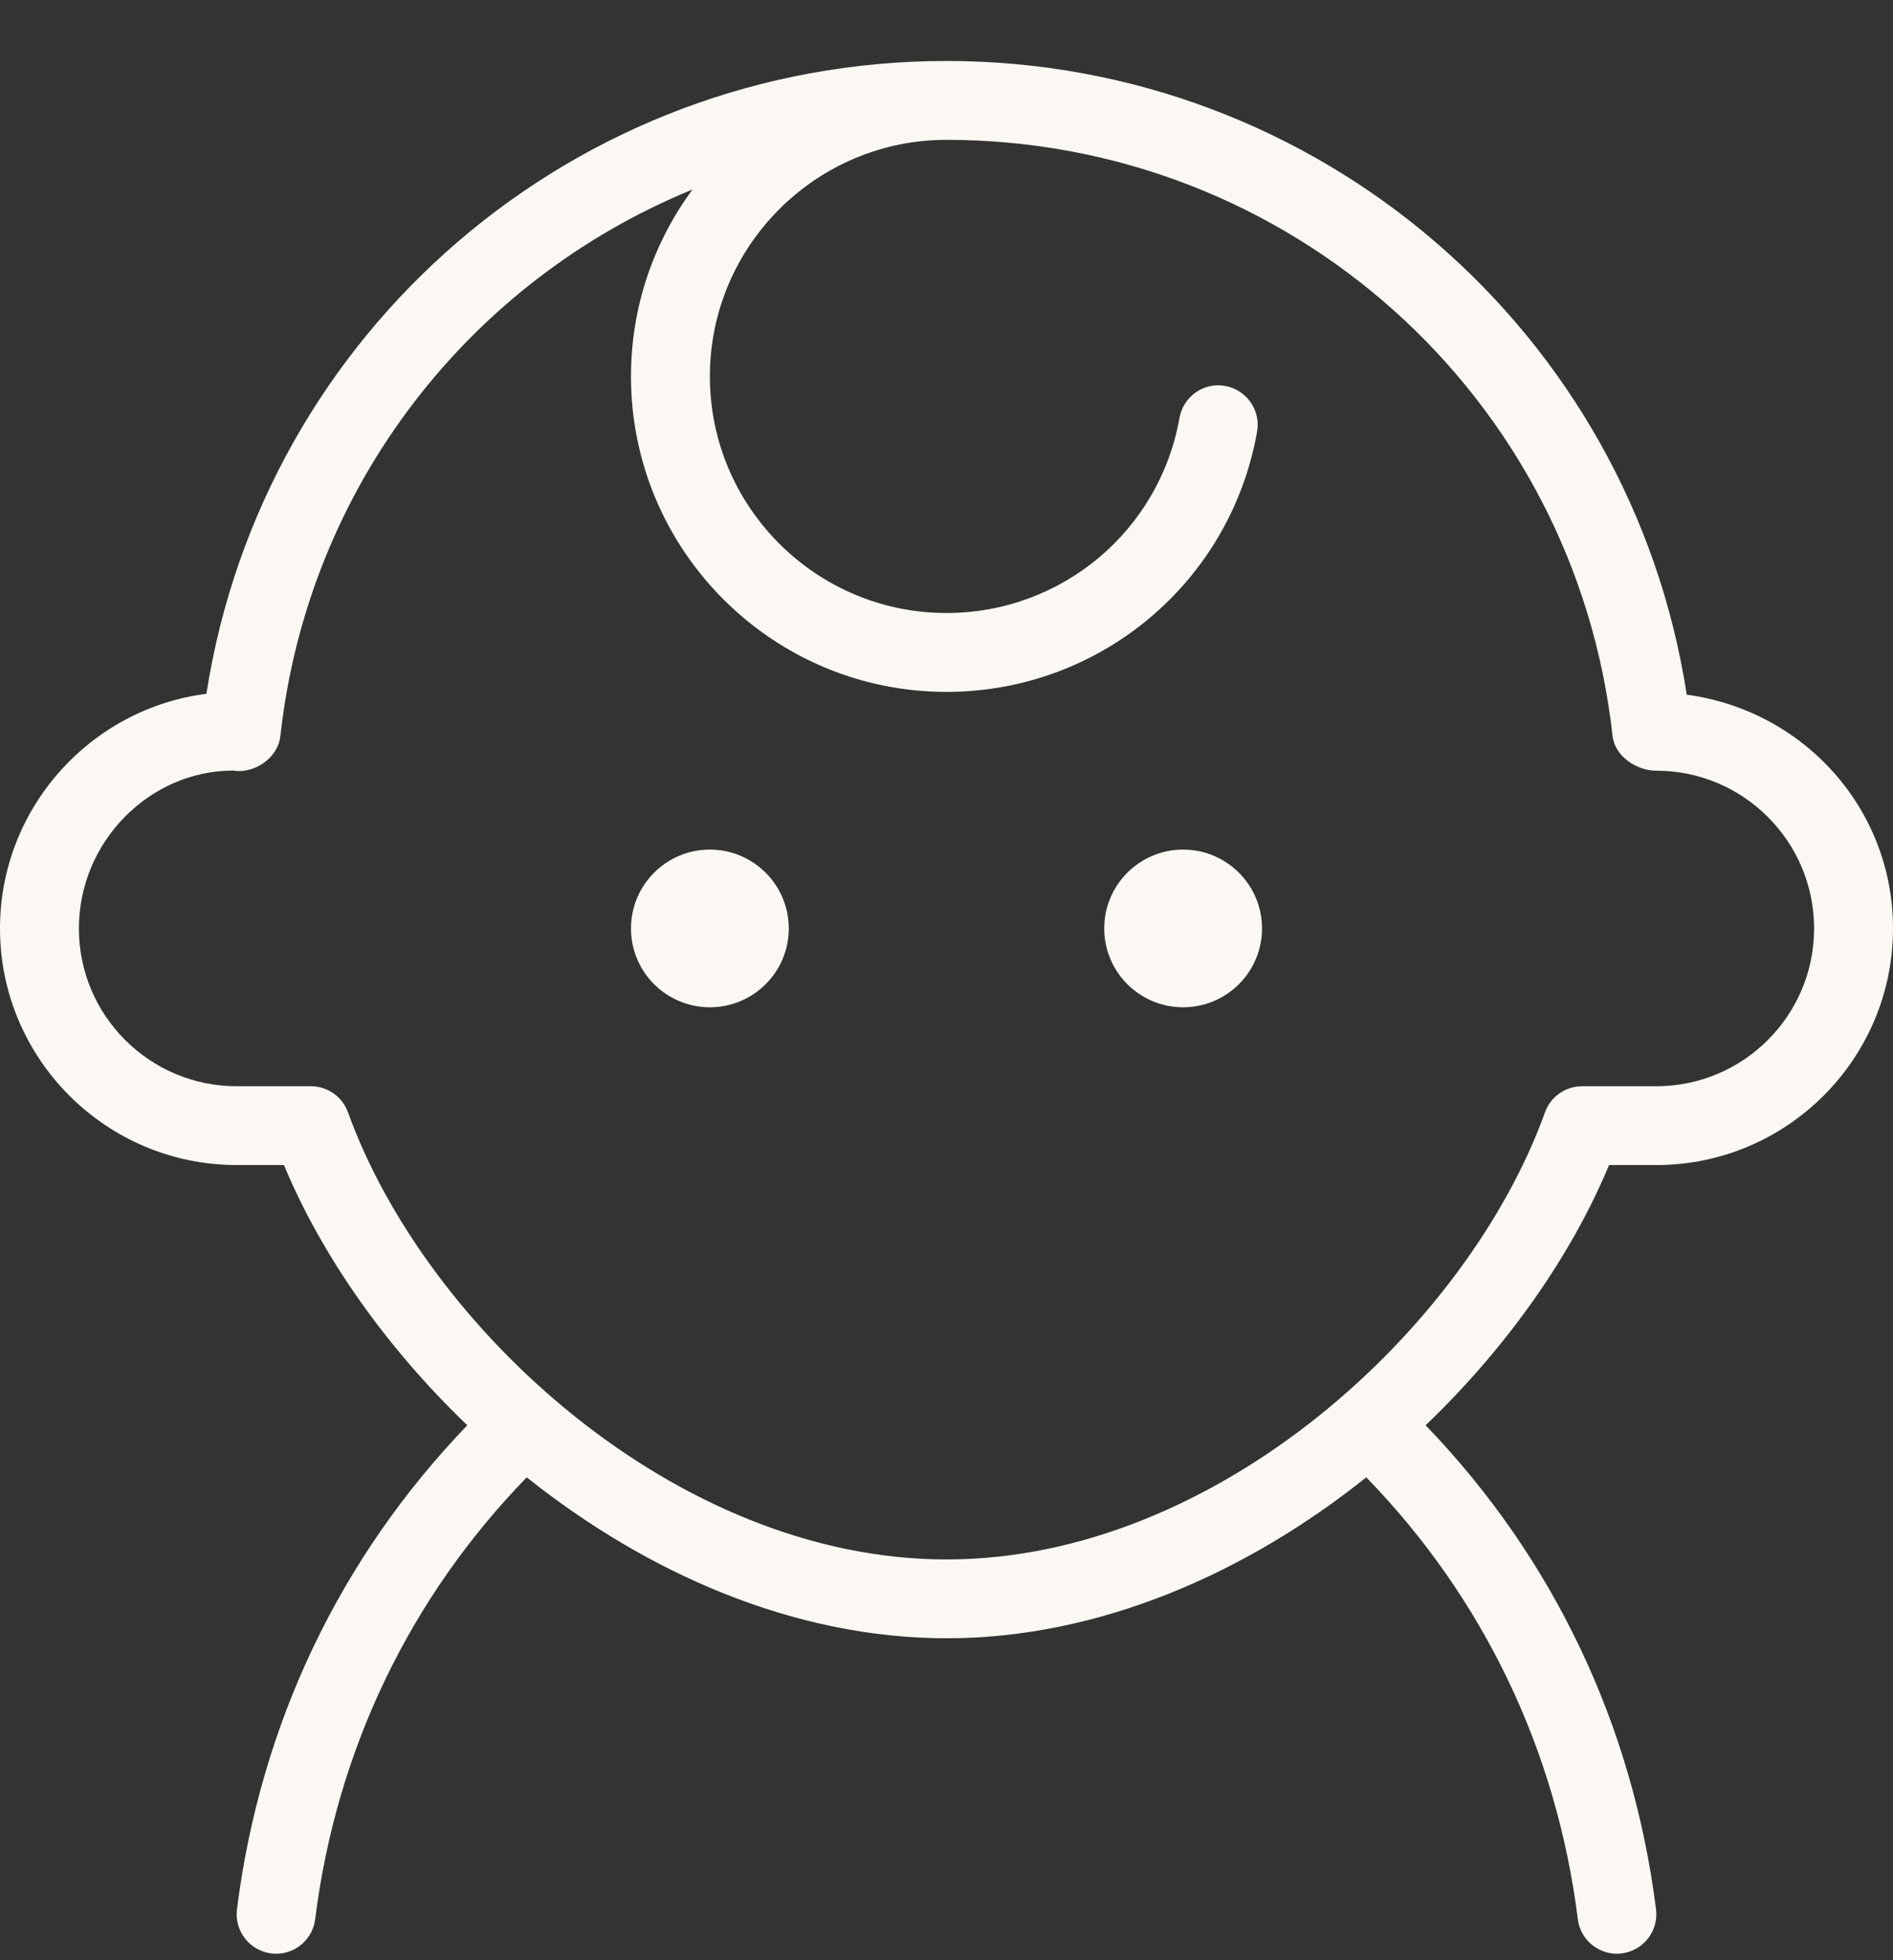 <?xml version="1.0" encoding="UTF-8"?>
<svg xmlns="http://www.w3.org/2000/svg" width="28" height="29" viewBox="0 0 28 29" fill="none">
  <rect x="0" y="0" width="28" height="29" fill="#333333" stroke="none"/>
  <g clip-path="url(#clip0_3040_3002)">
    <path d="M11.667 13.736C11.667 14.38 11.144 14.902 10.5 14.902C9.856 14.902 9.333 14.38 9.333 13.736C9.333 13.092 9.856 12.569 10.5 12.569C11.144 12.569 11.667 13.092 11.667 13.736ZM17.5 12.569C16.856 12.569 16.333 13.092 16.333 13.736C16.333 14.38 16.856 14.902 17.5 14.902C18.144 14.902 18.667 14.38 18.667 13.736C18.667 13.092 18.144 12.569 17.5 12.569ZM28 13.736C28 15.665 26.43 17.236 24.5 17.236H23.8C23.244 18.573 22.295 19.928 21.087 21.086C22.976 23.047 24.152 25.518 24.495 28.247C24.535 28.566 24.309 28.858 23.989 28.899C23.965 28.902 23.94 28.904 23.916 28.904C23.626 28.904 23.374 28.688 23.338 28.392C23.025 25.898 21.944 23.642 20.209 21.856C18.44 23.27 16.263 24.237 14.002 24.237H14C11.738 24.237 9.561 23.268 7.791 21.856C6.056 23.642 4.975 25.898 4.662 28.392C4.626 28.688 4.374 28.904 4.085 28.904C4.06 28.904 4.035 28.904 4.011 28.899C3.692 28.859 3.465 28.567 3.505 28.247C3.848 25.518 5.024 23.048 6.912 21.086C5.705 19.928 4.756 18.573 4.2 17.236H3.5C1.57 17.236 0 15.665 0 13.736C0 11.958 1.335 10.484 3.053 10.264C3.889 4.894 8.508 0.902 14 0.902C19.491 0.902 24.12 4.899 24.949 10.277C26.693 10.514 28 11.975 28 13.736ZM26.833 13.736C26.833 12.449 25.787 11.402 24.5 11.402C24.203 11.402 23.886 11.185 23.852 10.89C23.299 5.861 19.064 2.069 14 2.069C12.07 2.069 10.5 3.639 10.5 5.569C10.5 7.499 12.07 9.069 14 9.069C15.701 9.069 17.15 7.856 17.446 6.183C17.502 5.865 17.81 5.65 18.122 5.71C18.439 5.766 18.65 6.07 18.594 6.386C18.2 8.616 16.268 10.236 14 10.236C11.426 10.236 9.333 8.143 9.333 5.569C9.333 4.534 9.672 3.579 10.243 2.804C6.97 4.141 4.556 7.178 4.147 10.89C4.111 11.216 3.759 11.453 3.445 11.4C2.213 11.403 1.167 12.45 1.167 13.737C1.167 15.024 2.213 16.07 3.5 16.07H4.598C4.844 16.07 5.063 16.224 5.147 16.455C6.293 19.638 10.003 23.071 14 23.071H14.002C17.998 23.071 21.707 19.638 22.853 16.455C22.936 16.224 23.156 16.07 23.402 16.07H24.5C25.787 16.07 26.833 15.024 26.833 13.737V13.736Z" fill="#FBF8F3"></path>
  </g>
  <defs>
    <clipPath id="clip0_3040_3002">
      <rect width="28" height="28" fill="white" transform="translate(0 0.902)"></rect>
    </clipPath>
  </defs>
</svg>

